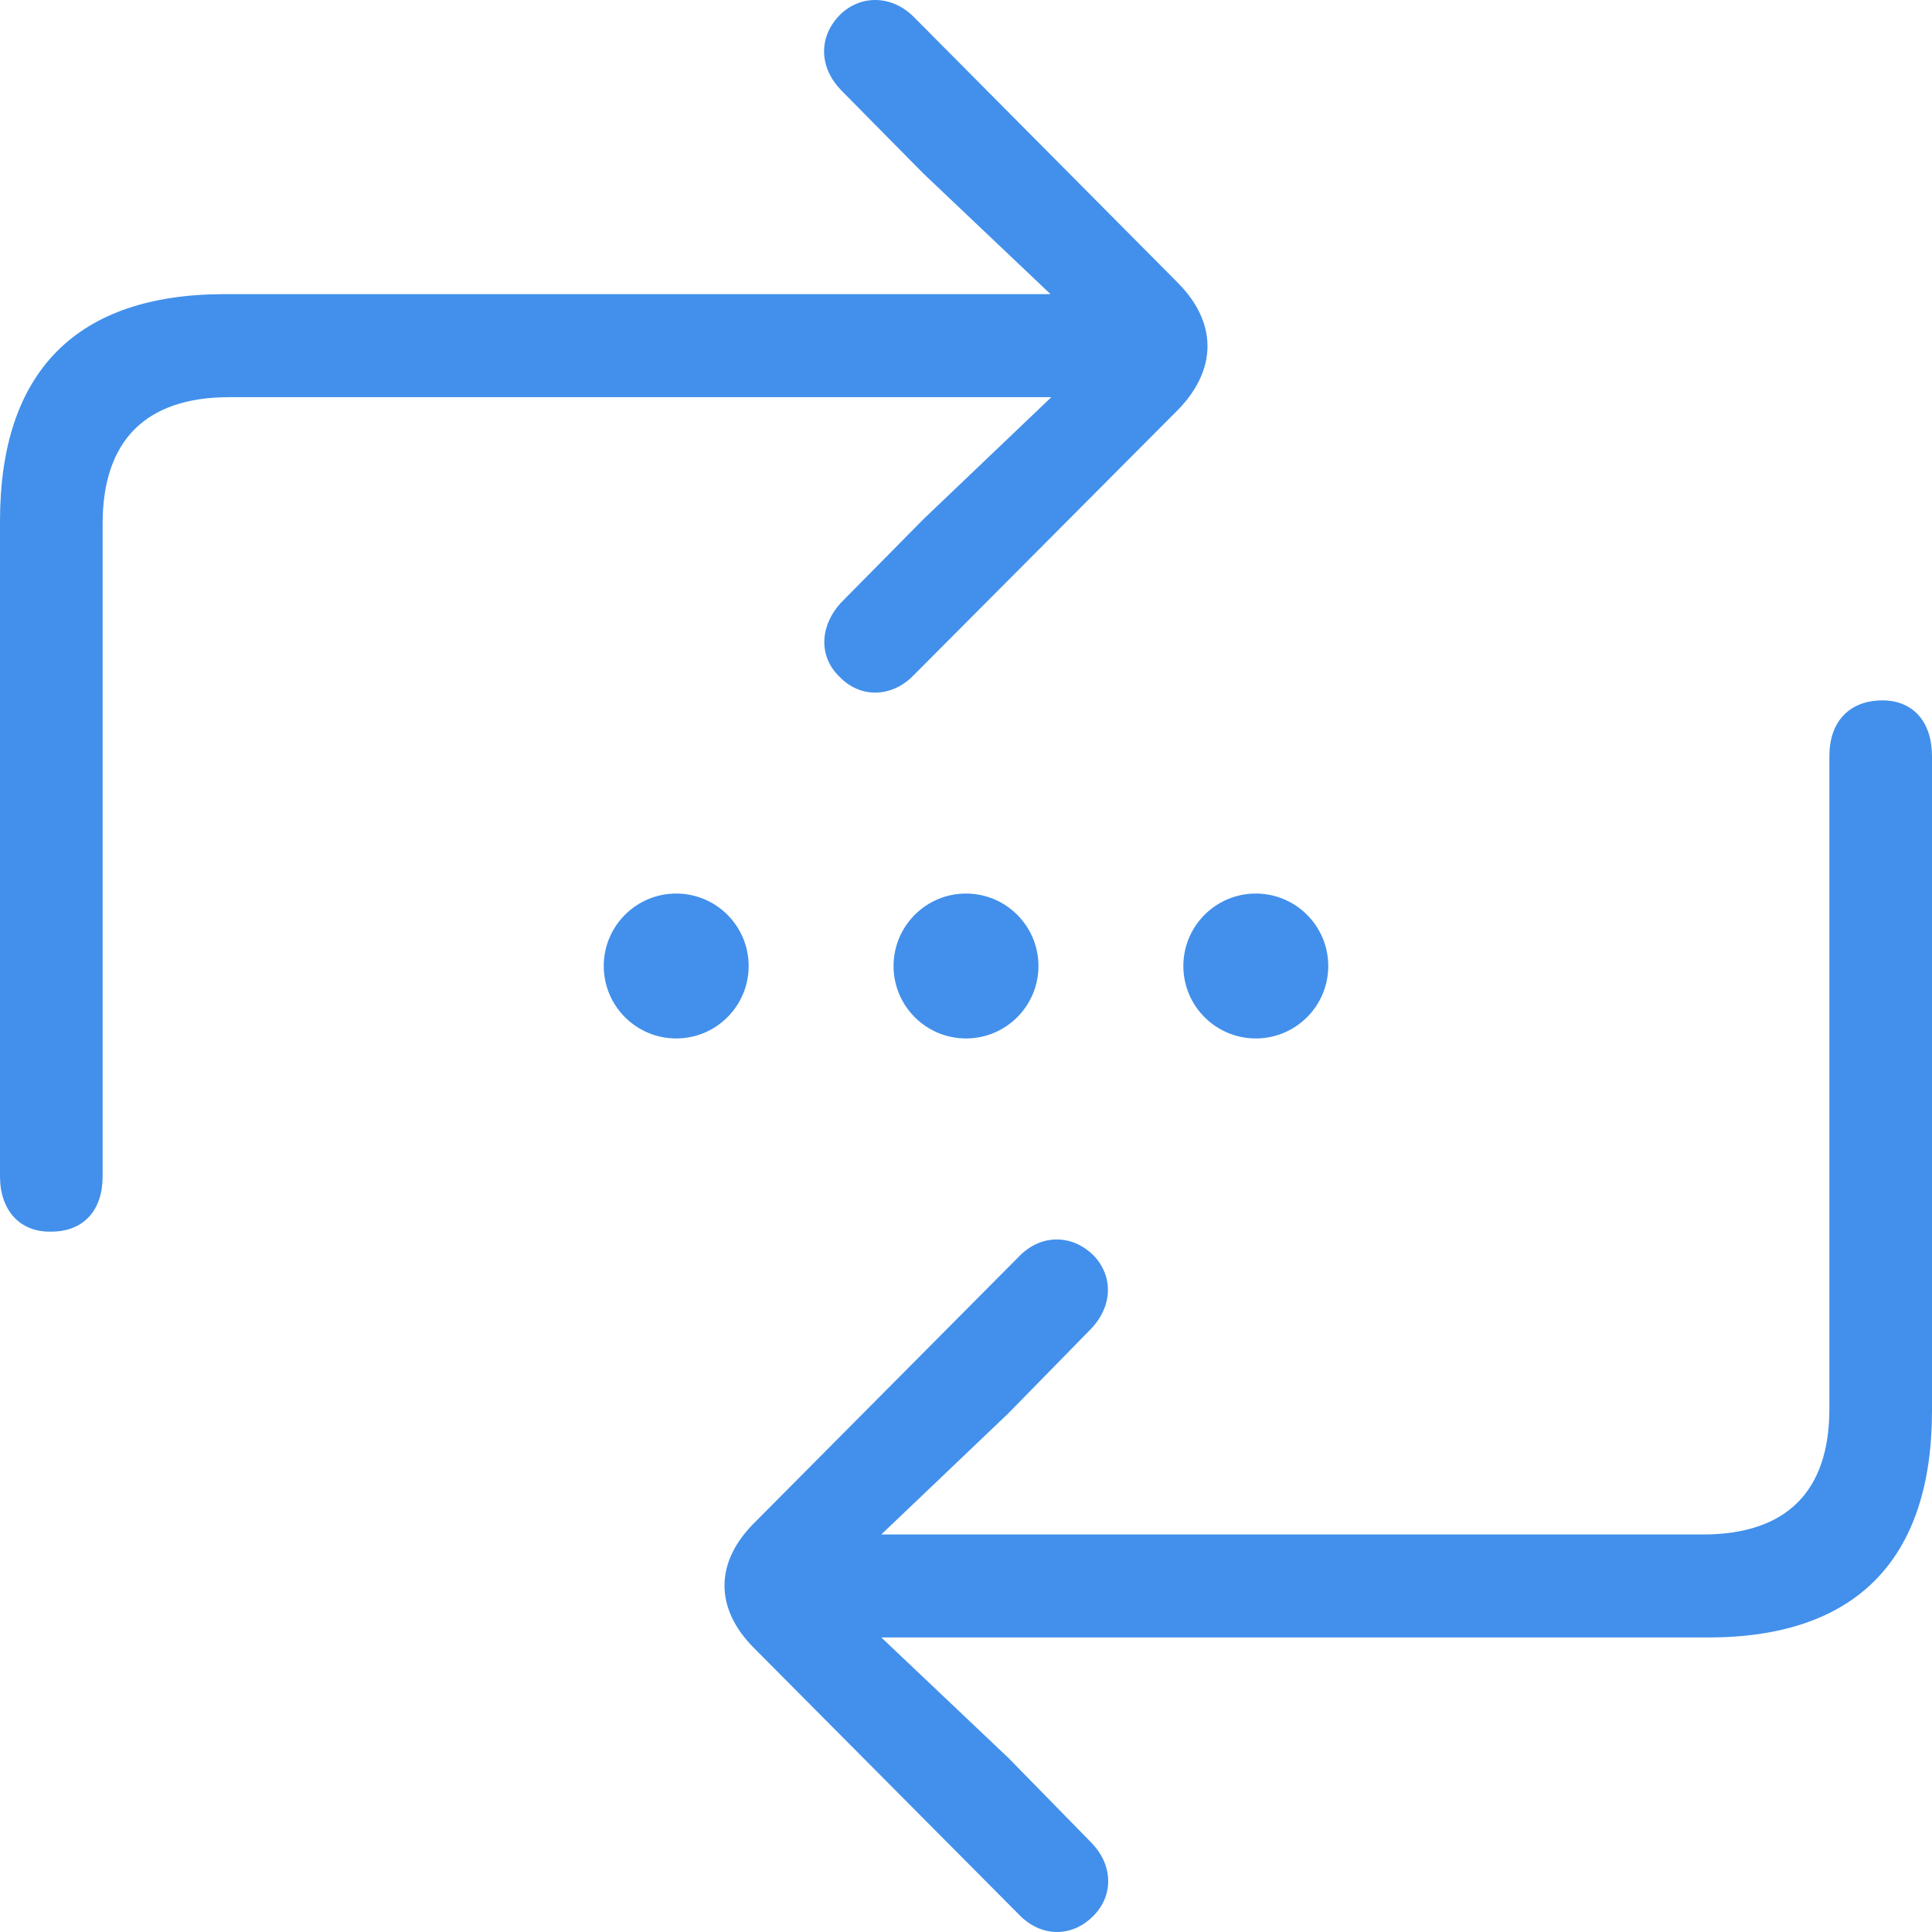 <?xml version="1.0" encoding="UTF-8"?> <svg xmlns="http://www.w3.org/2000/svg" width="40" height="40" viewBox="0 0 40 40" fill="none"><path d="M0 24.355C0 24.701 0.099 24.992 0.287 25.197C0.475 25.402 0.745 25.508 1.064 25.5C1.388 25.499 1.657 25.394 1.844 25.191C2.031 24.988 2.125 24.7 2.125 24.355V10.836C2.125 9.972 2.353 9.323 2.785 8.889C3.217 8.456 3.867 8.223 4.744 8.223H21.767L19.12 10.748L17.409 12.481L17.407 12.483C17.207 12.7 17.083 12.967 17.068 13.24C17.053 13.514 17.149 13.787 17.379 14.01C17.599 14.239 17.874 14.348 18.151 14.339C18.428 14.33 18.701 14.204 18.919 13.977L24.4 8.474L24.401 8.473C24.795 8.062 25 7.617 25 7.166C25 6.714 24.794 6.273 24.4 5.869L18.917 0.349C18.479 -0.091 17.825 -0.13 17.379 0.318L17.377 0.32C17.159 0.548 17.054 0.819 17.062 1.094C17.071 1.367 17.192 1.636 17.408 1.861L17.409 1.862L19.118 3.593L21.75 6.09H4.65C3.128 6.09 1.96 6.484 1.174 7.279C0.389 8.074 0 9.253 0 10.789V24.355Z" fill="#4290EB"></path><path d="M15.612 31.534C15.21 31.937 15 32.377 15 32.828C15 33.278 15.21 33.719 15.612 34.122L21.095 39.638C21.312 39.865 21.58 39.991 21.856 39.999C22.132 40.008 22.407 39.898 22.634 39.67C22.855 39.449 22.956 39.176 22.943 38.901C22.93 38.628 22.805 38.36 22.587 38.142L20.879 36.397L18.247 33.902H35.364C36.88 33.902 38.043 33.508 38.828 32.713C39.611 31.918 40 30.739 40 29.204V15.66C40 15.308 39.906 15.013 39.72 14.806C39.532 14.598 39.261 14.492 38.935 14.501C38.619 14.509 38.351 14.614 38.162 14.816C37.973 15.019 37.875 15.307 37.875 15.66V29.173C37.875 30.029 37.65 30.674 37.22 31.105C36.791 31.536 36.14 31.77 35.256 31.77H18.246L20.877 29.261L22.588 27.513L22.589 27.512C22.797 27.295 22.922 27.032 22.937 26.761C22.952 26.488 22.856 26.216 22.636 25.986L22.633 25.984C22.406 25.765 22.132 25.655 21.857 25.662C21.581 25.668 21.313 25.79 21.095 26.017L15.612 31.534Z" fill="#4290EB"></path><path d="M14 21.5C14.828 21.5 15.5 20.828 15.5 20C15.5 19.172 14.828 18.5 14 18.5C13.172 18.5 12.5 19.172 12.5 20C12.5 20.828 13.172 21.5 14 21.5Z" fill="#4290EB"></path><path d="M20 21.5C20.828 21.5 21.5 20.828 21.5 20C21.5 19.172 20.828 18.5 20 18.5C19.172 18.5 18.5 19.172 18.5 20C18.5 20.828 19.172 21.5 20 21.5Z" fill="#4290EB"></path><path d="M27.5 20C27.5 20.828 26.828 21.5 26 21.5C25.172 21.5 24.5 20.828 24.5 20C24.5 19.172 25.172 18.5 26 18.5C26.828 18.5 27.5 19.172 27.5 20Z" fill="#4290EB"></path></svg> 